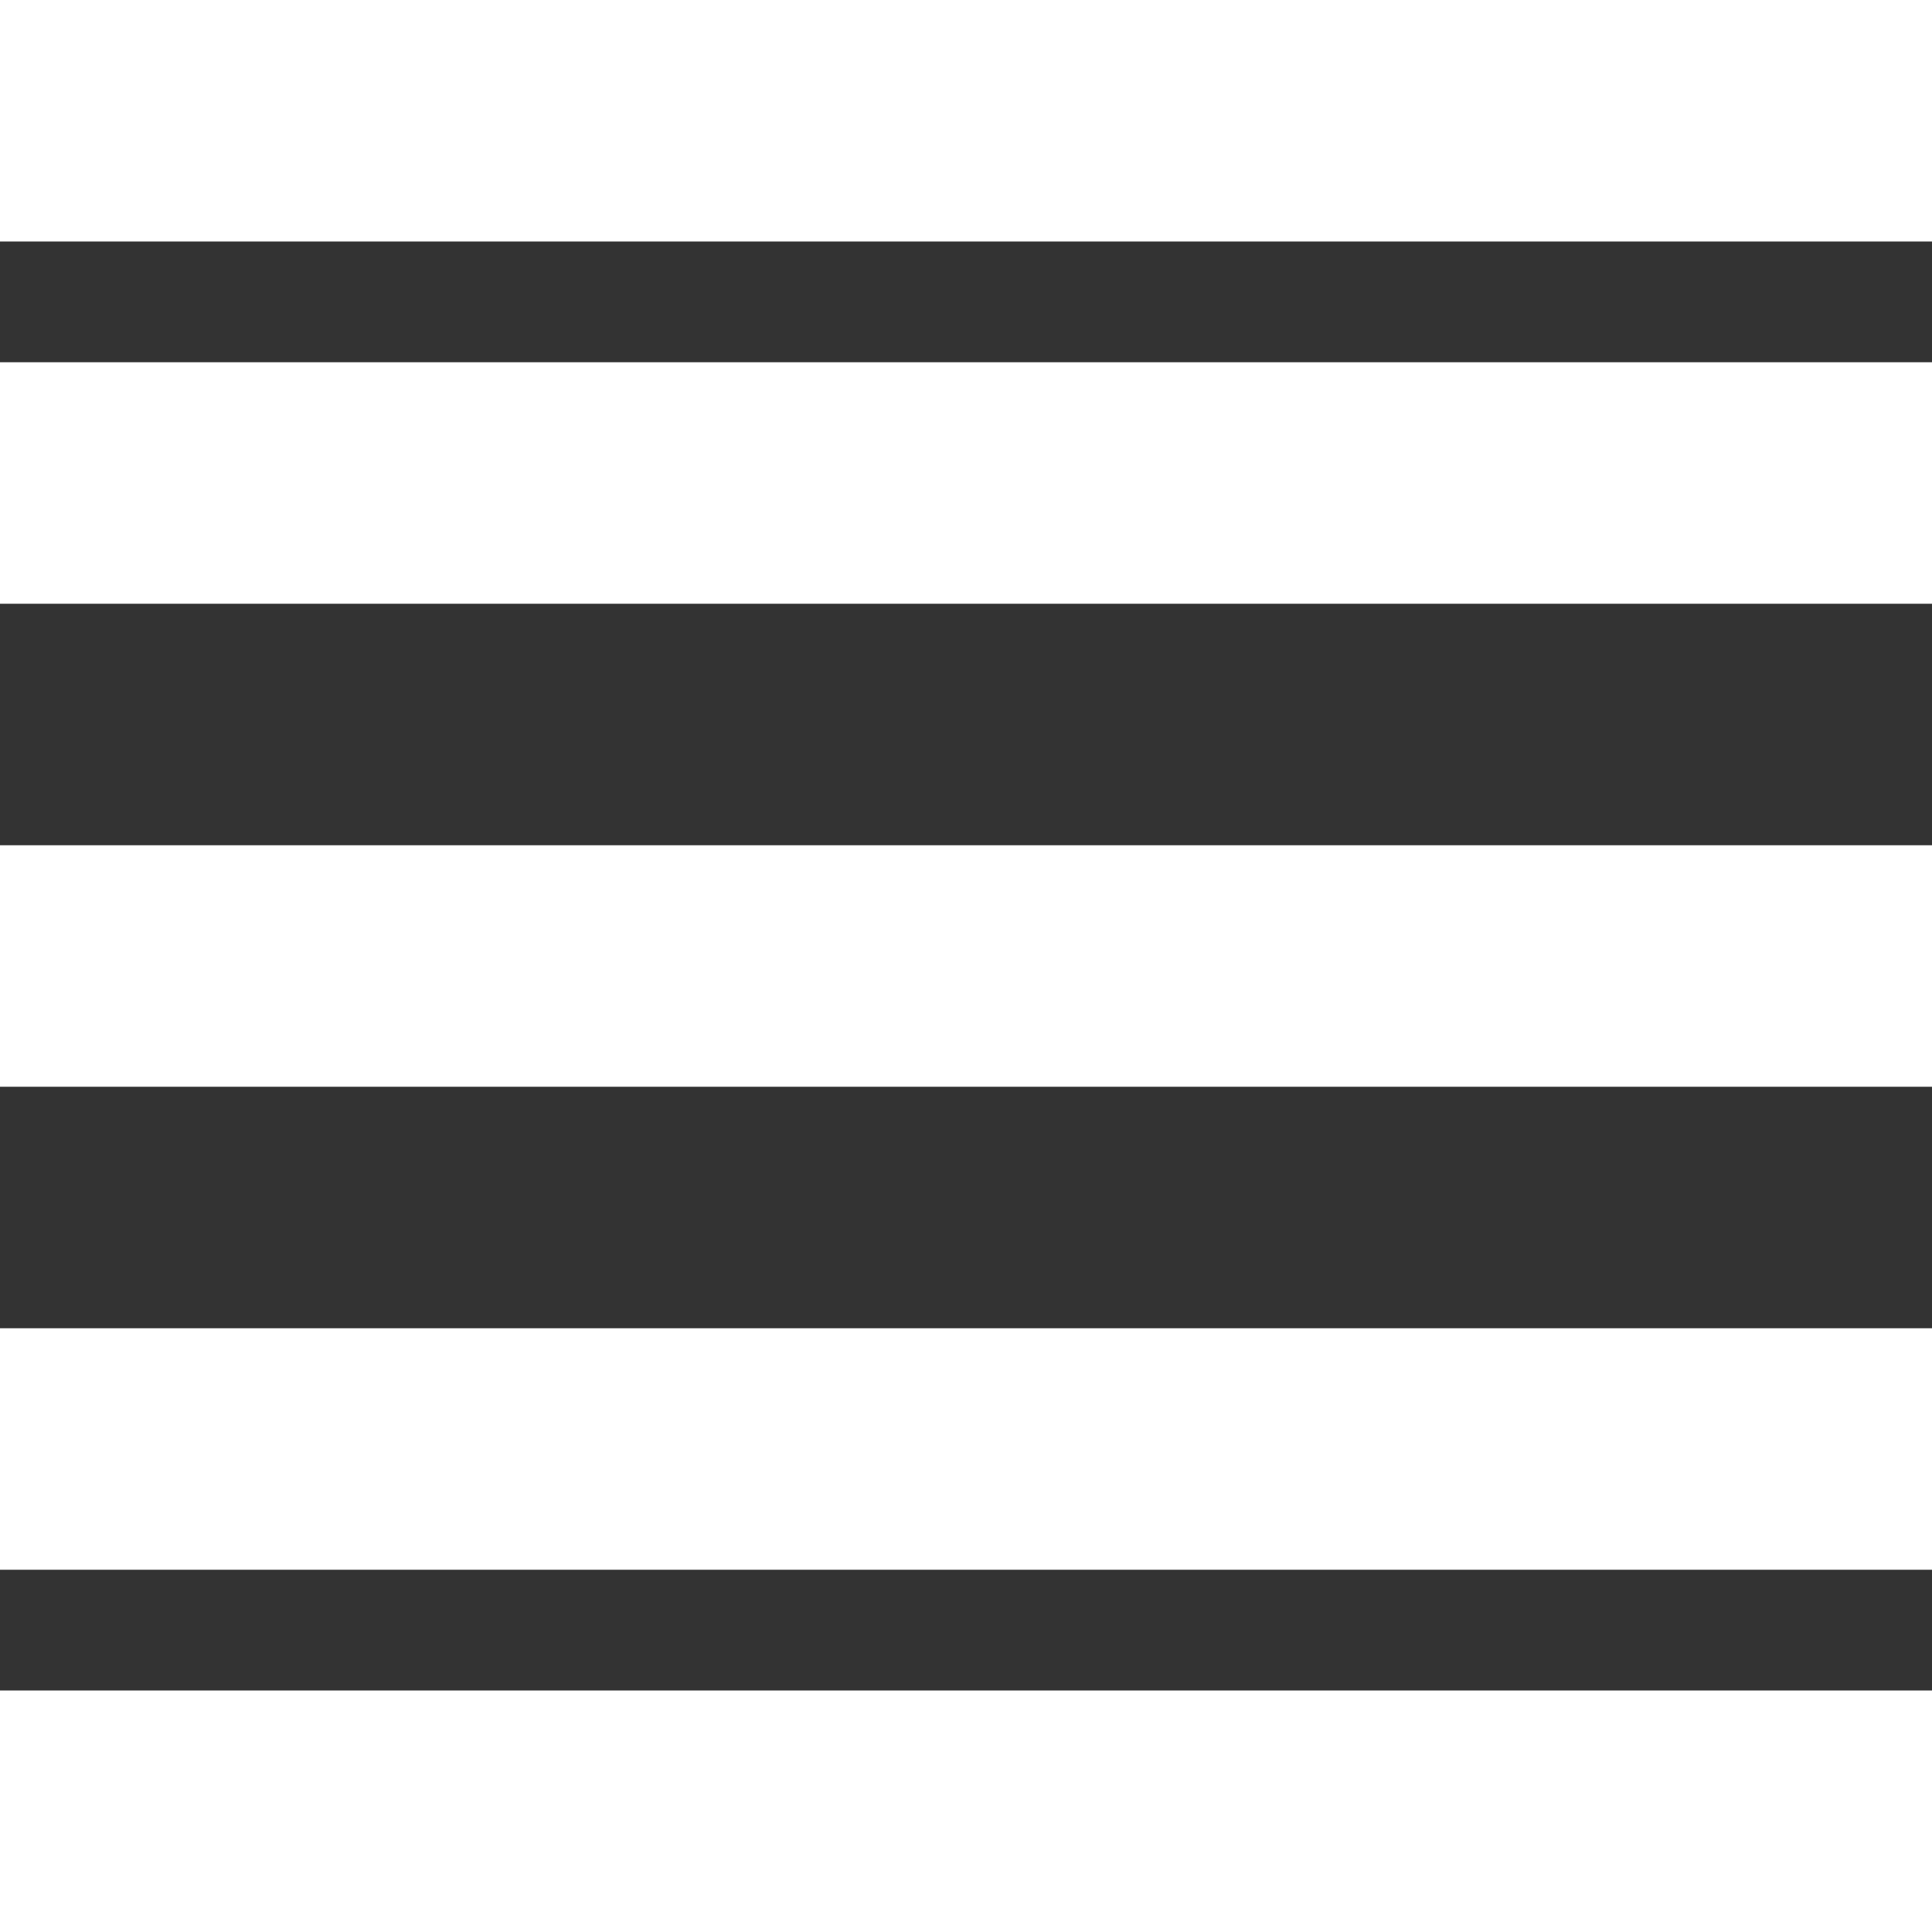 <svg xmlns="http://www.w3.org/2000/svg" width="30px" height="30px" fill="none" stroke="currentColor" viewBox="0 0 40 30"><rect x="0" y="0" width="40" height="30" fill="#333333" stroke="none"/><path stroke="#fff" stroke-width="5" d="M0 5 40 5M0 15 40 15M0 25 40 25"/></svg>
